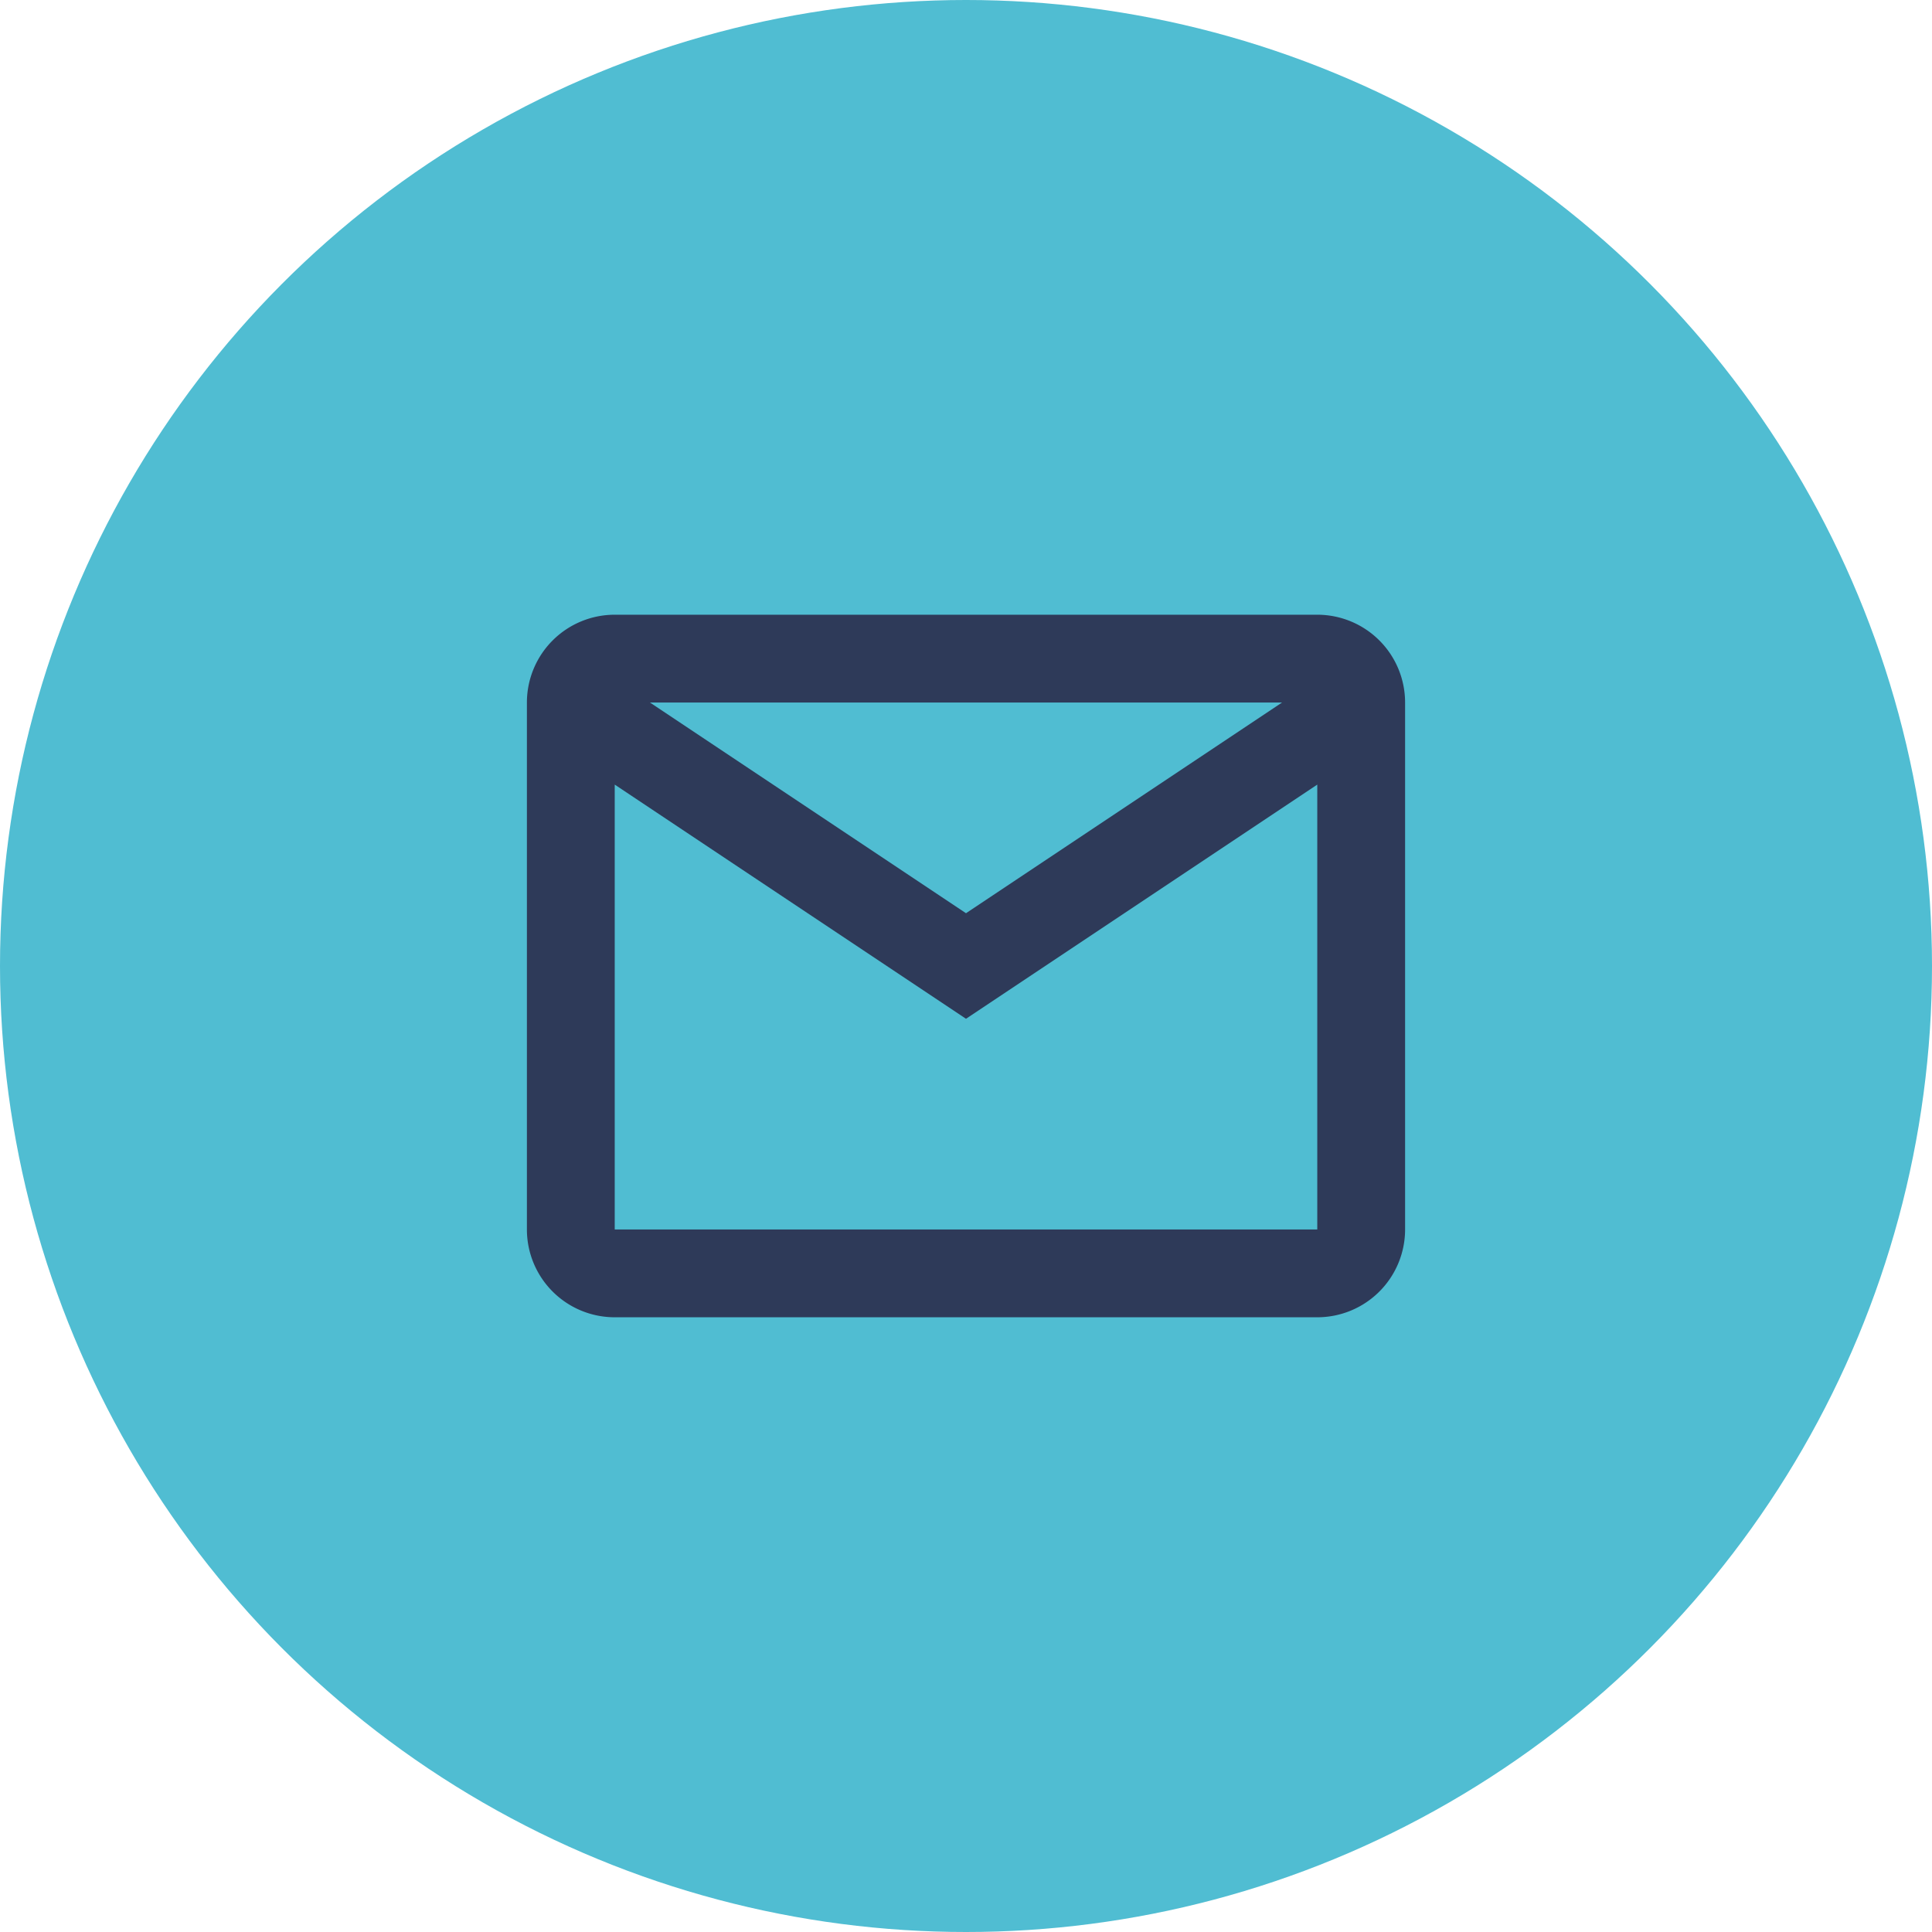<svg xmlns="http://www.w3.org/2000/svg" xmlns:xlink="http://www.w3.org/1999/xlink" width="44" height="44" xmlns:v="https://vecta.io/nano"><defs><filter id="A"><feColorMatrix in="SourceGraphic" values="0 0 0 0 1 0 0 0 0 1 0 0 0 0 1 0 0 0 1 0"/></filter><path id="B" d="M0 0h24v24H0z"/></defs><g fill="none" fill-rule="evenodd"><circle fill="#50bdd2" cx="22" cy="22" r="22"/><g transform="translate(10 10)" filter="url(#A)"><mask id="C" fill="#fff"><use xlink:href="#B"/></mask><path d="M2 6a2 2 0 0 1 2-2h16a2 2 0 0 1 2 2v12a2 2 0 0 1-2 2H4a2 2 0 0 1-2-2V6c0-.736 0-.736 0 0zm18 1.869V18H4V7.869l8 5.333 8-5.333zM19.197 6H4.803L12 10.798 19.197 6z" fill="#2e3a59" mask="url(#C)"/></g></g></svg>